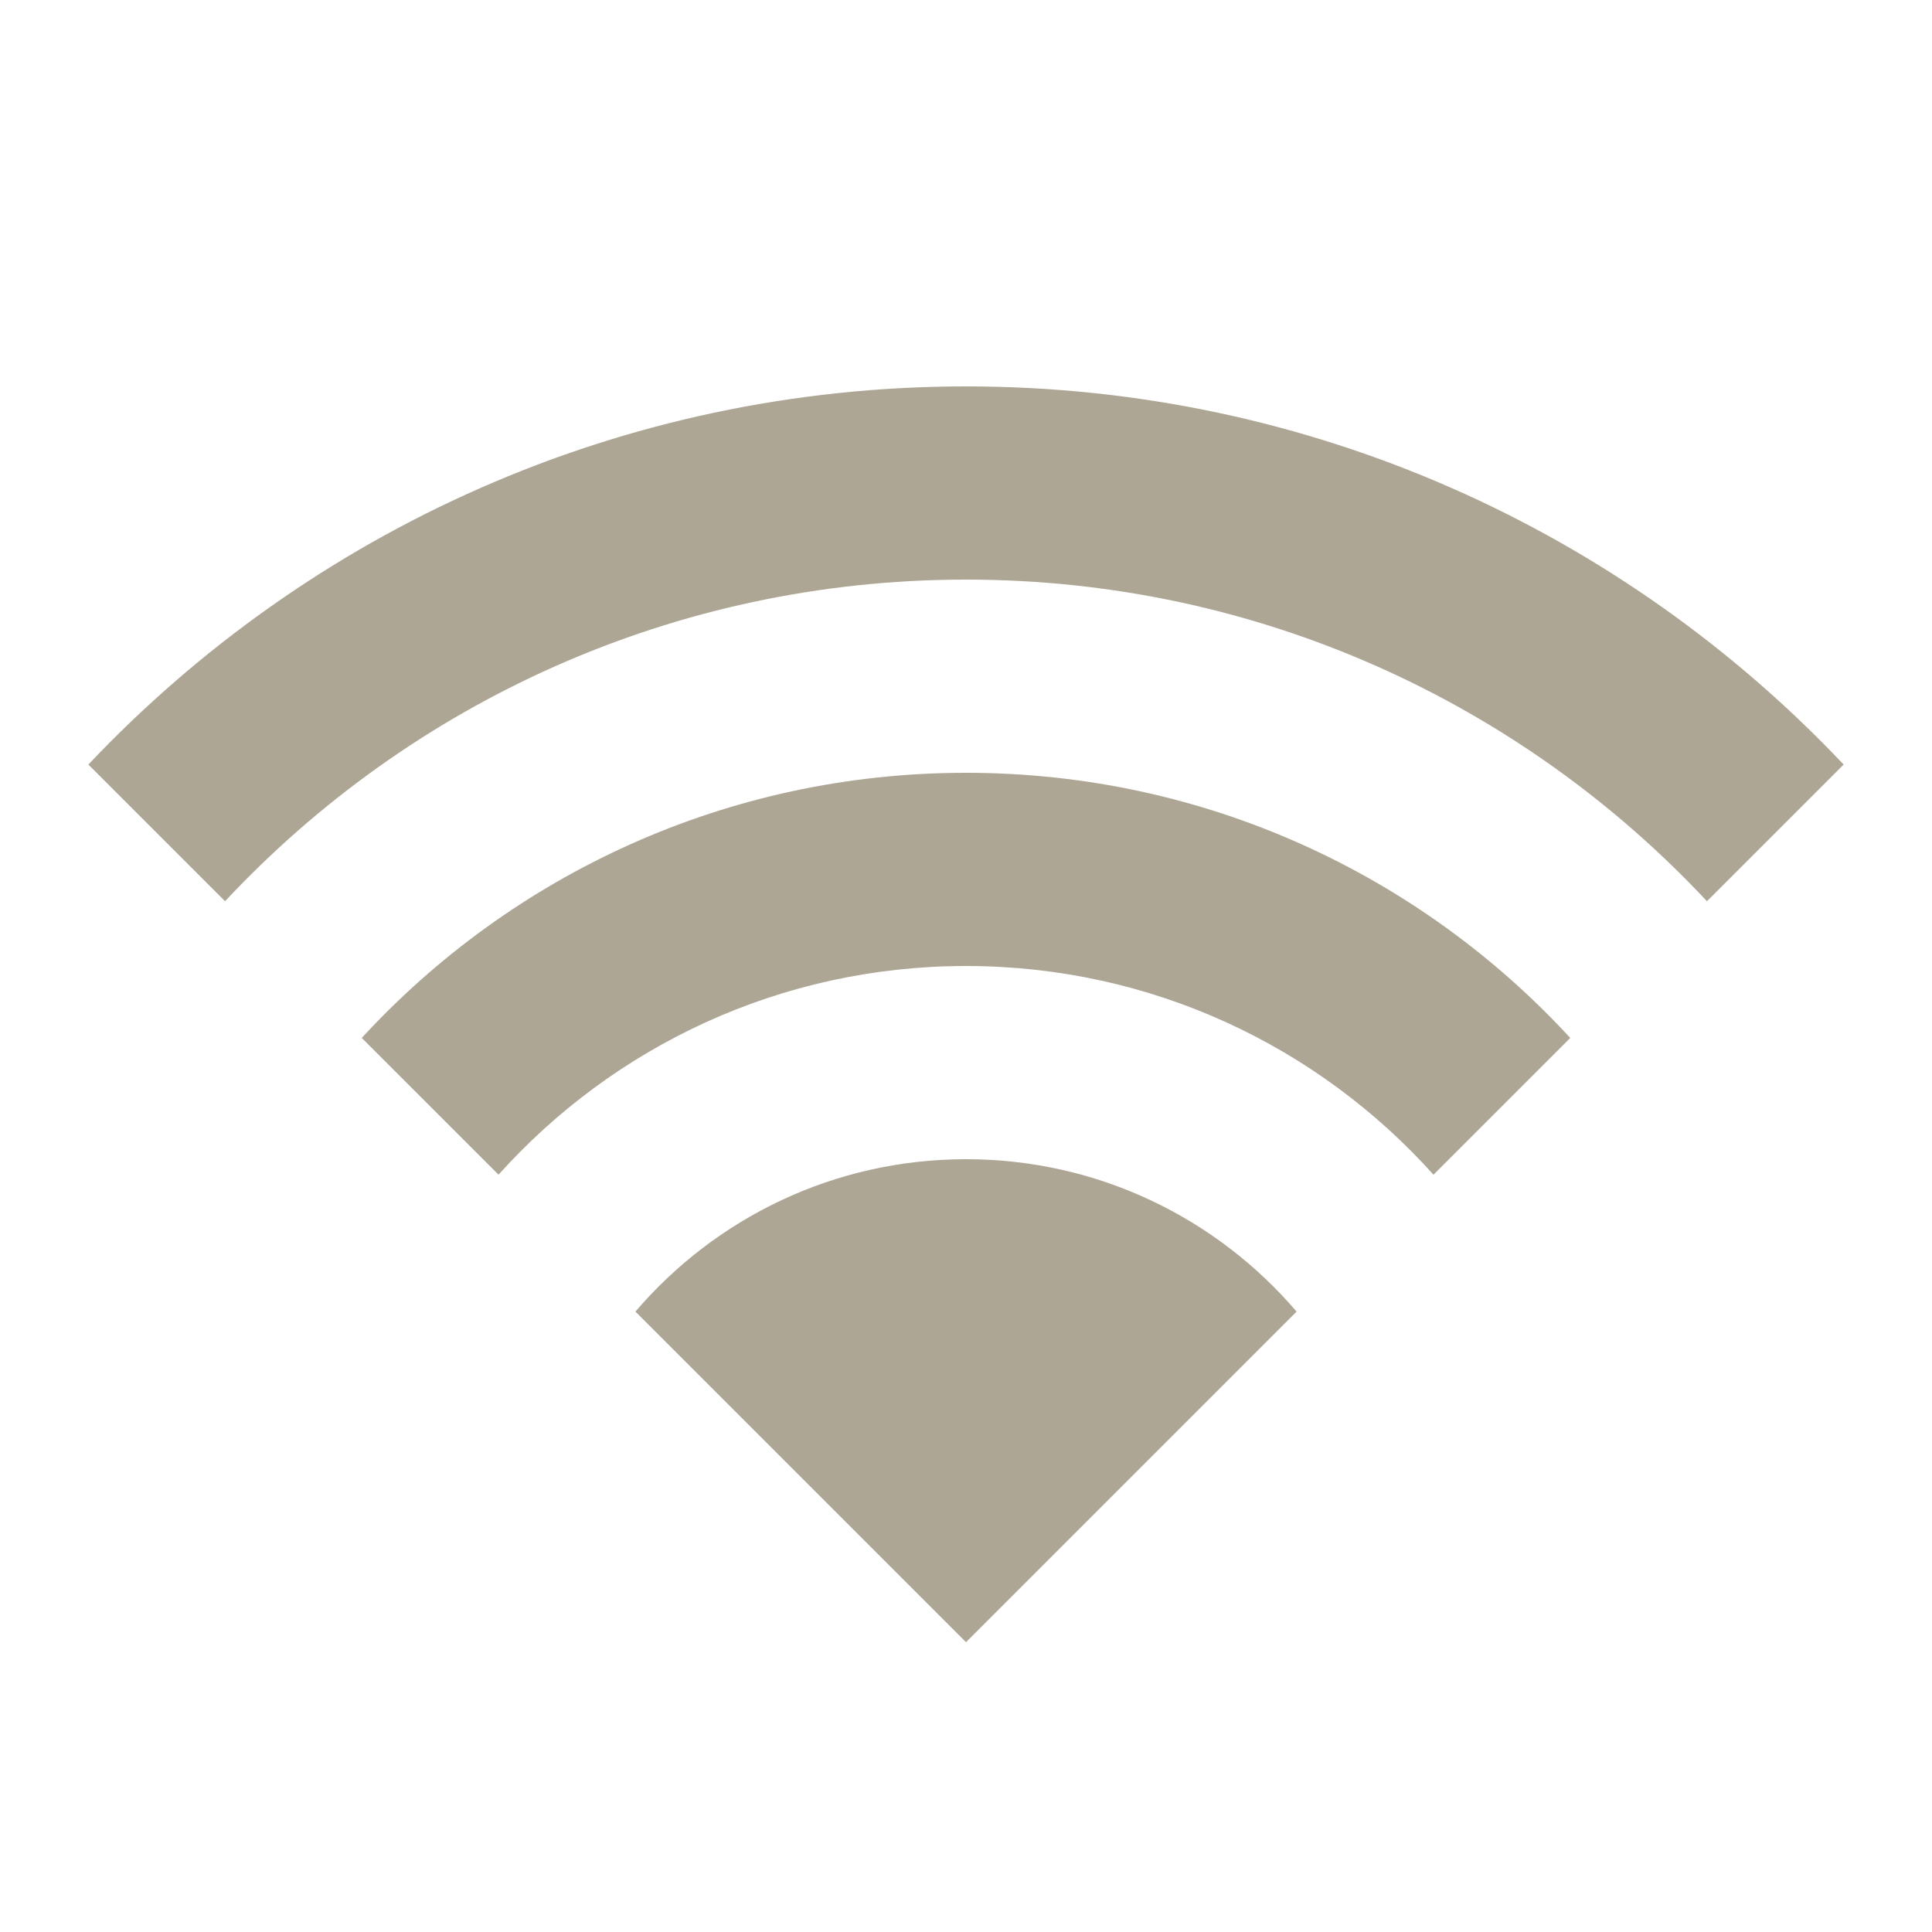<?xml version="1.0" encoding="UTF-8"?> <svg xmlns="http://www.w3.org/2000/svg" width="160" height="160" viewBox="0 0 160 160" fill="none"> <path d="M152.683 63.317C134.453 44.033 108.632 32 80 32C51.368 32 25.547 44.033 7.317 63.317L18.636 74.636C33.966 58.245 55.786 48 80 48C104.213 48 126.034 58.245 141.363 74.636L152.683 63.317Z" fill="#ADA694"></path> <path d="M130.042 85.958C117.615 72.458 99.795 64 80 64C60.205 64 42.385 72.458 29.958 85.958L41.285 97.284C50.805 86.674 64.623 80 80 80C95.377 80 109.195 86.674 118.715 97.284L130.042 85.958Z" fill="#ADA694"></path> <path d="M107.378 108.622C100.775 100.897 90.959 96 80 96C69.041 96 59.225 100.897 52.622 108.622L80 136L107.378 108.622Z" fill="#ADA694"></path> </svg> 